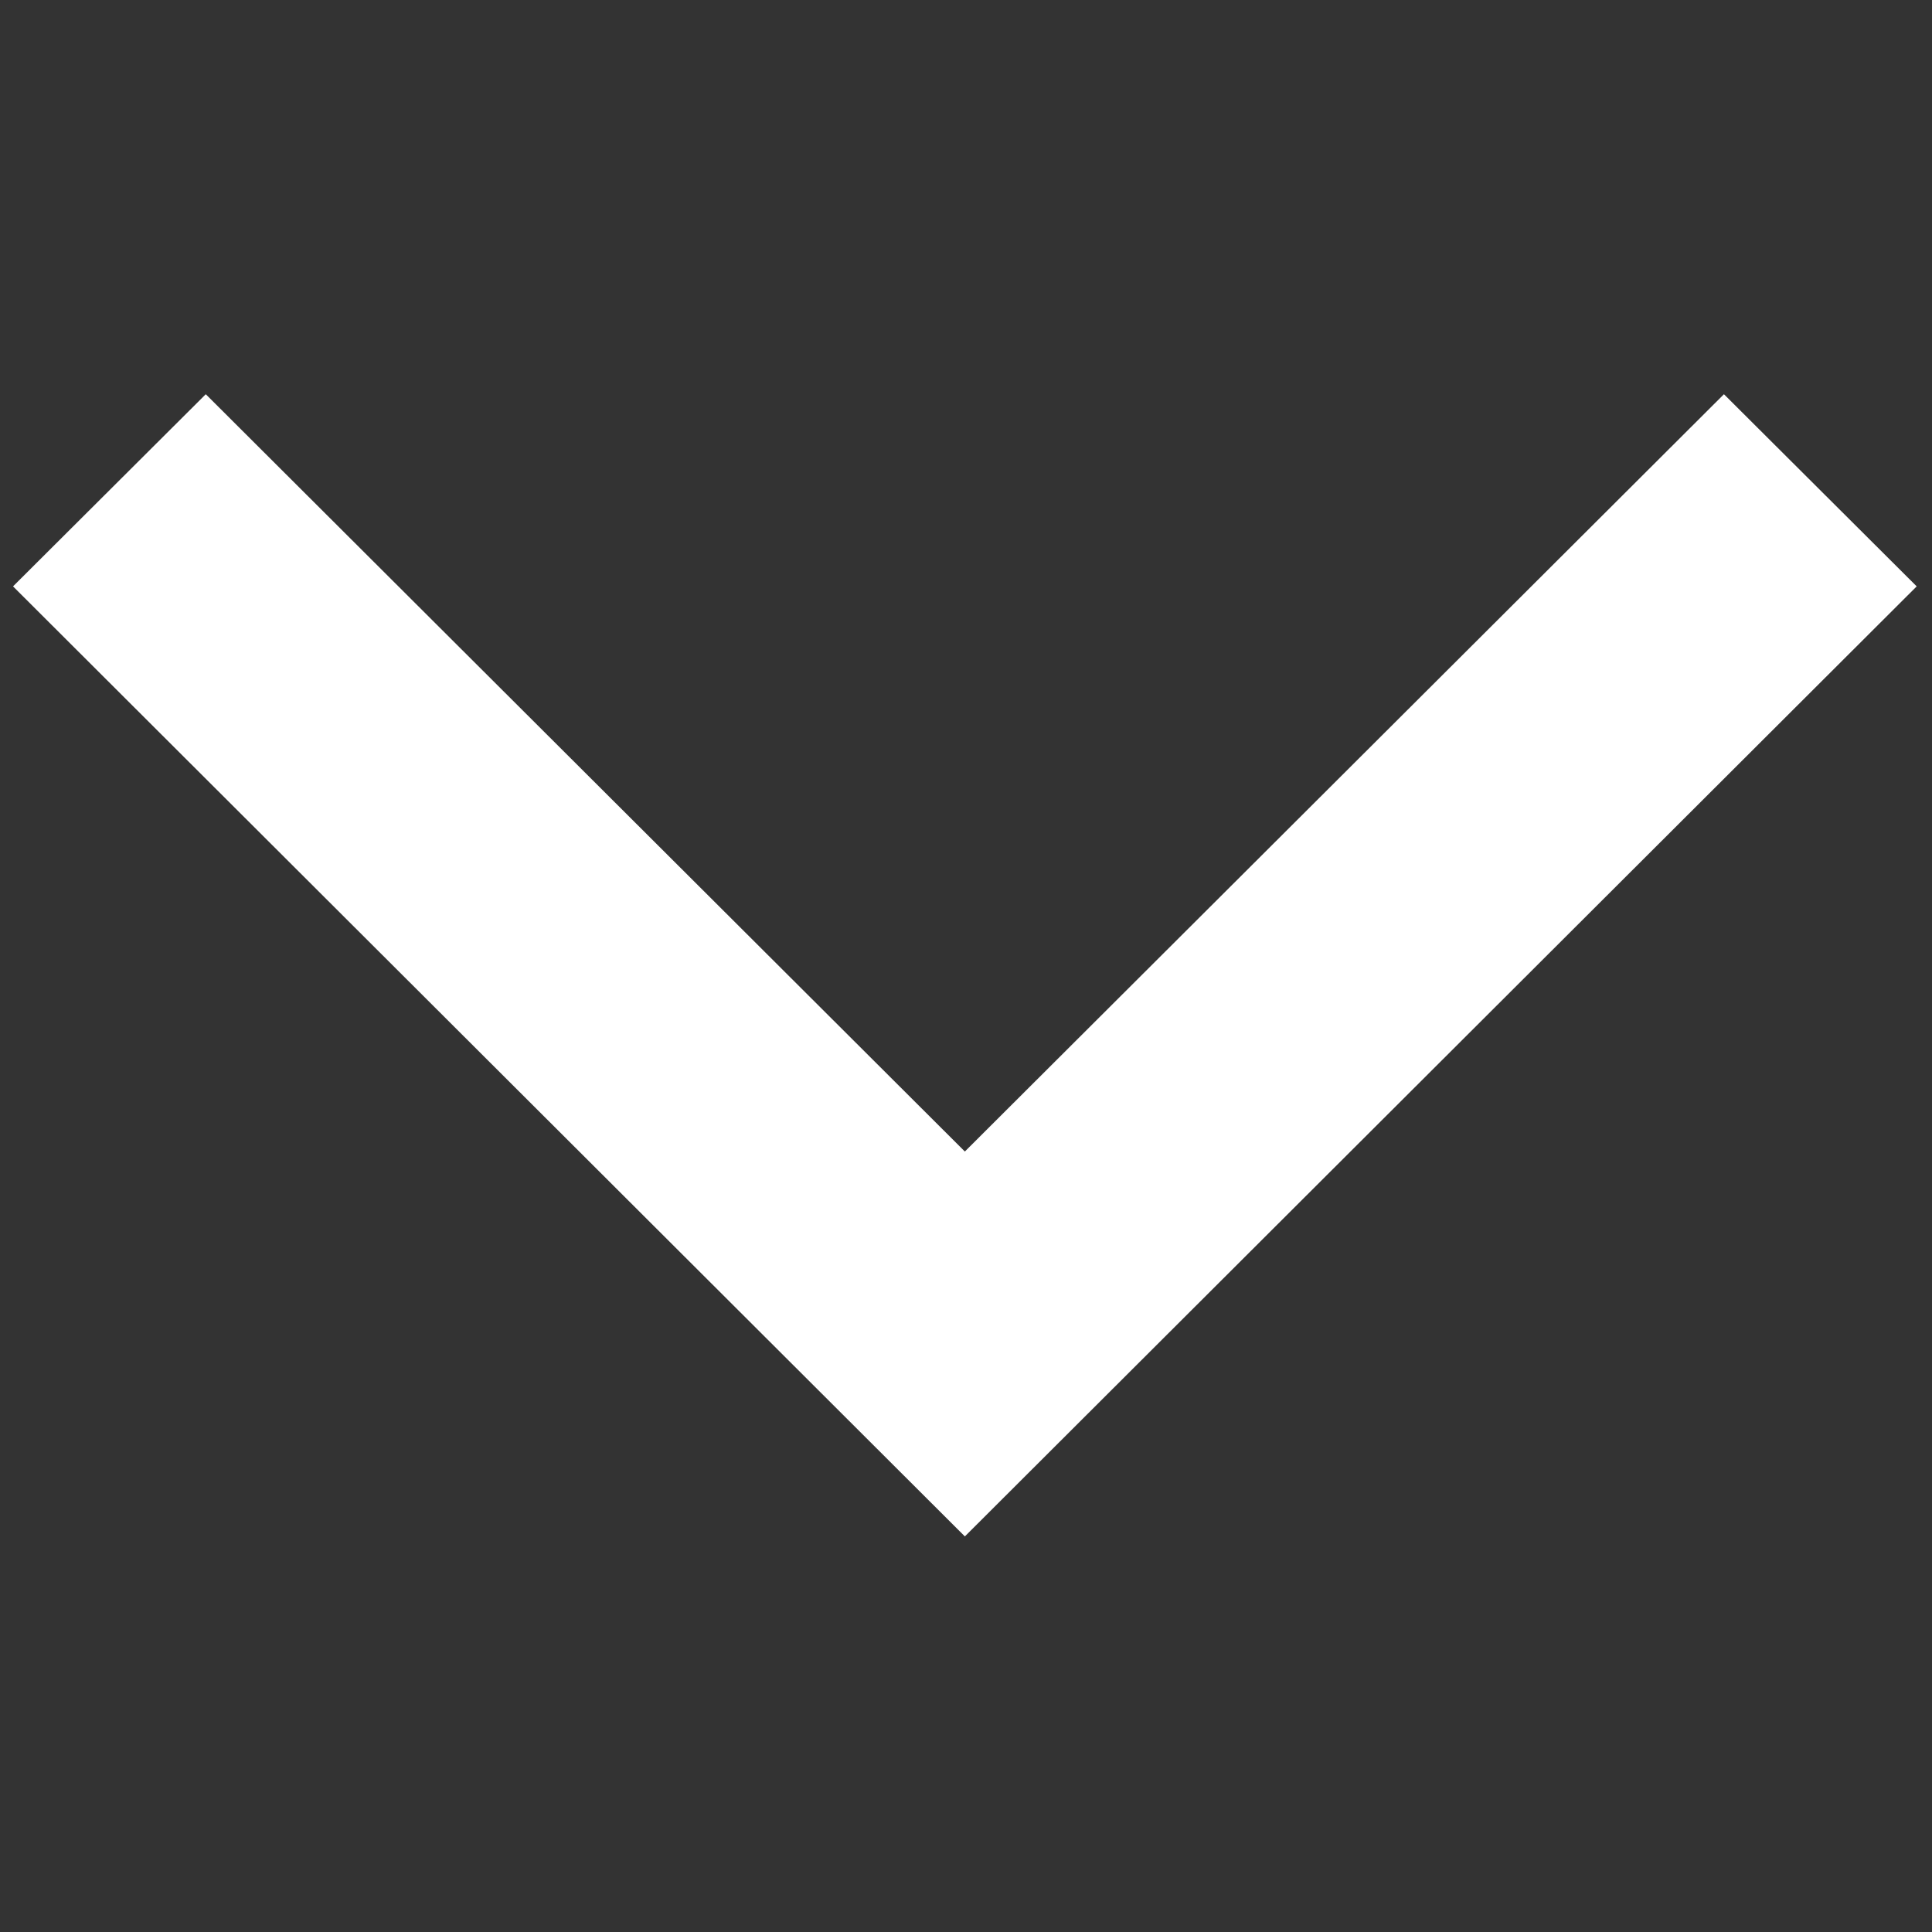 <?xml version="1.0" encoding="utf-8"?>
<svg viewBox="0 0 512 512" style="enable-background:new 0 0 512 512;" fill="#fff" xmlns="http://www.w3.org/2000/svg">
  <rect x="0" y="0" width="512" height="512" fill="#333333" stroke="none"/>
  <polygon points="104.353 54.655 155.275 3.575 407.046 255.82 407.046 255.82 407.046 255.82 155.275 508.064 104.353 456.985 305.045 255.82" style="transform-origin: 255.699px 255.819px;" transform="matrix(0, 1, -1, 0, 0, -0)"/>
</svg>
